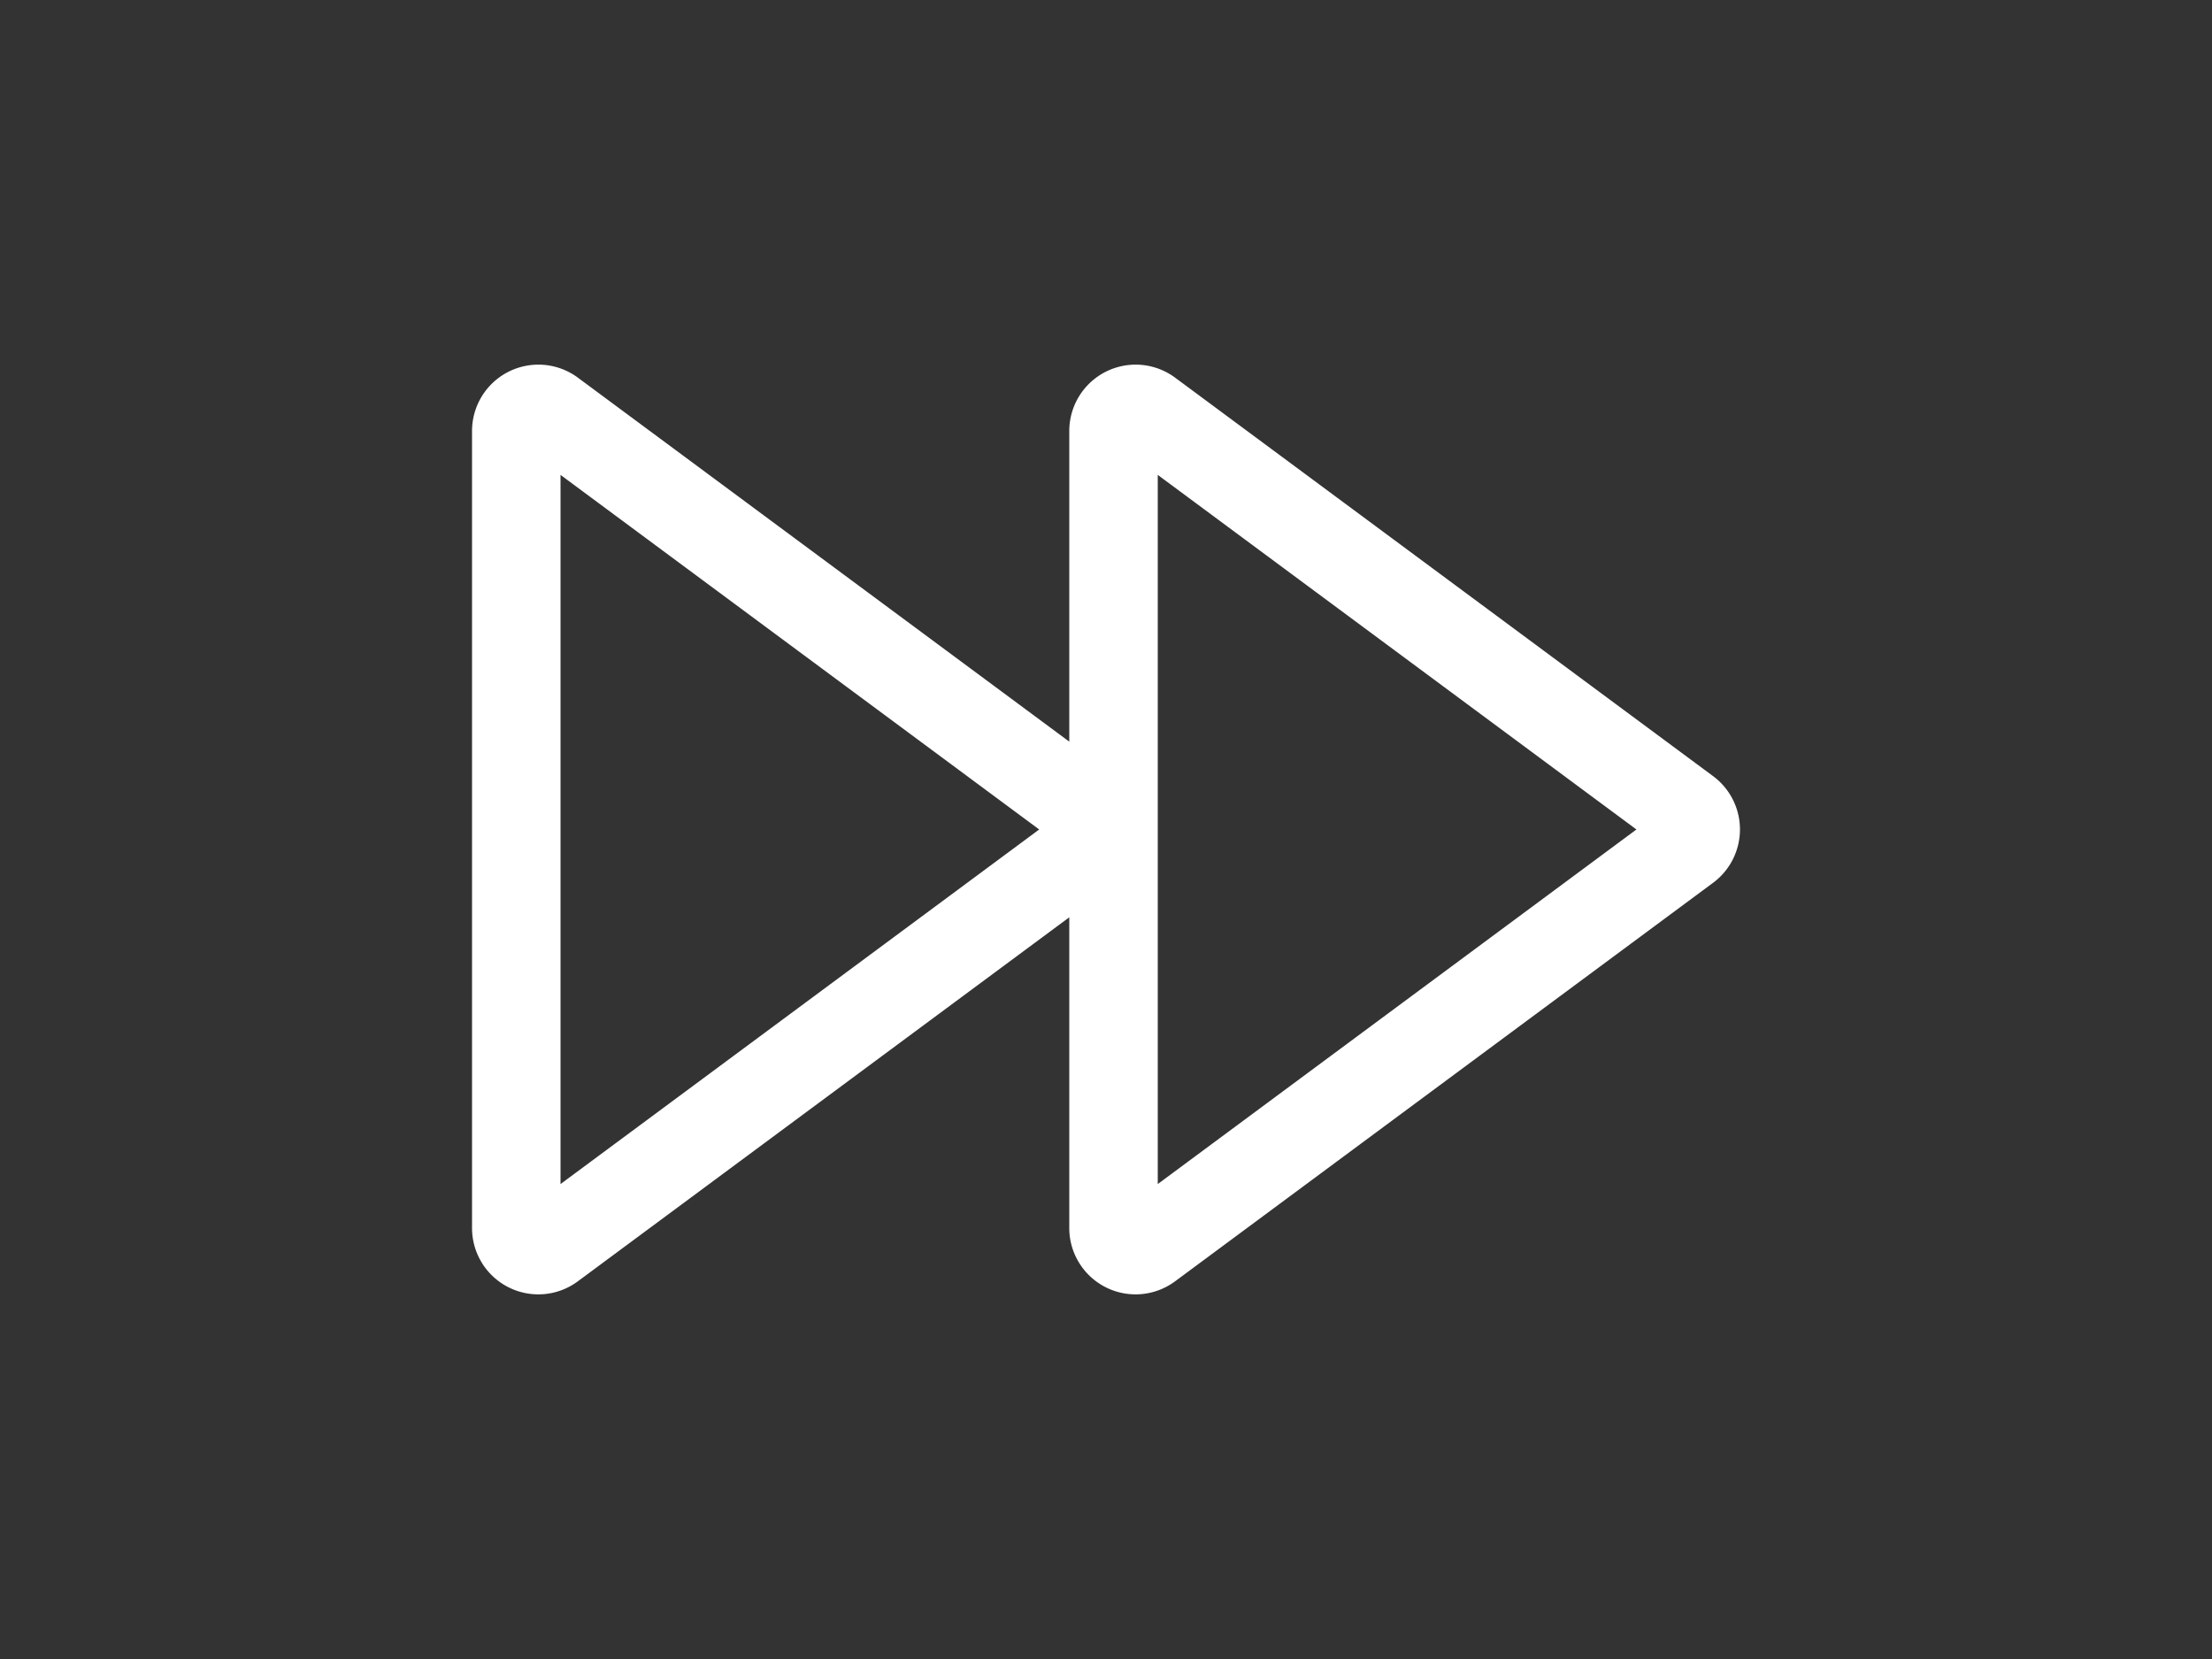 <svg width="800" height="600" xmlns="http://www.w3.org/2000/svg">

 <rect width="100%" height="100%" fill="#333333" stroke="none"/>

 <g>
  <title>Layer 1</title>
  <g>
   <path class="ci-primary" d="m170.72,155.872l0,288.236a23.979,23.979 0 0 0 38.285,19.282l177.715,-131.637l0,112.355a23.979,23.979 0 0 0 38.285,19.282l194.56,-144.119a24,24 0 0 0 0,-38.57l-194.56,-144.111a24,24 0 0 0 -38.285,19.282l0,112.355l-177.715,-131.637a24,24 0 0 0 -38.285,19.282zm248,15.881l173.119,128.237l-173.119,128.237l0,-256.474zm-216,0l173.119,128.237l-173.119,128.237l0,-256.474z" fill="#ffffff"/>
  </g>
 </g>
</svg>